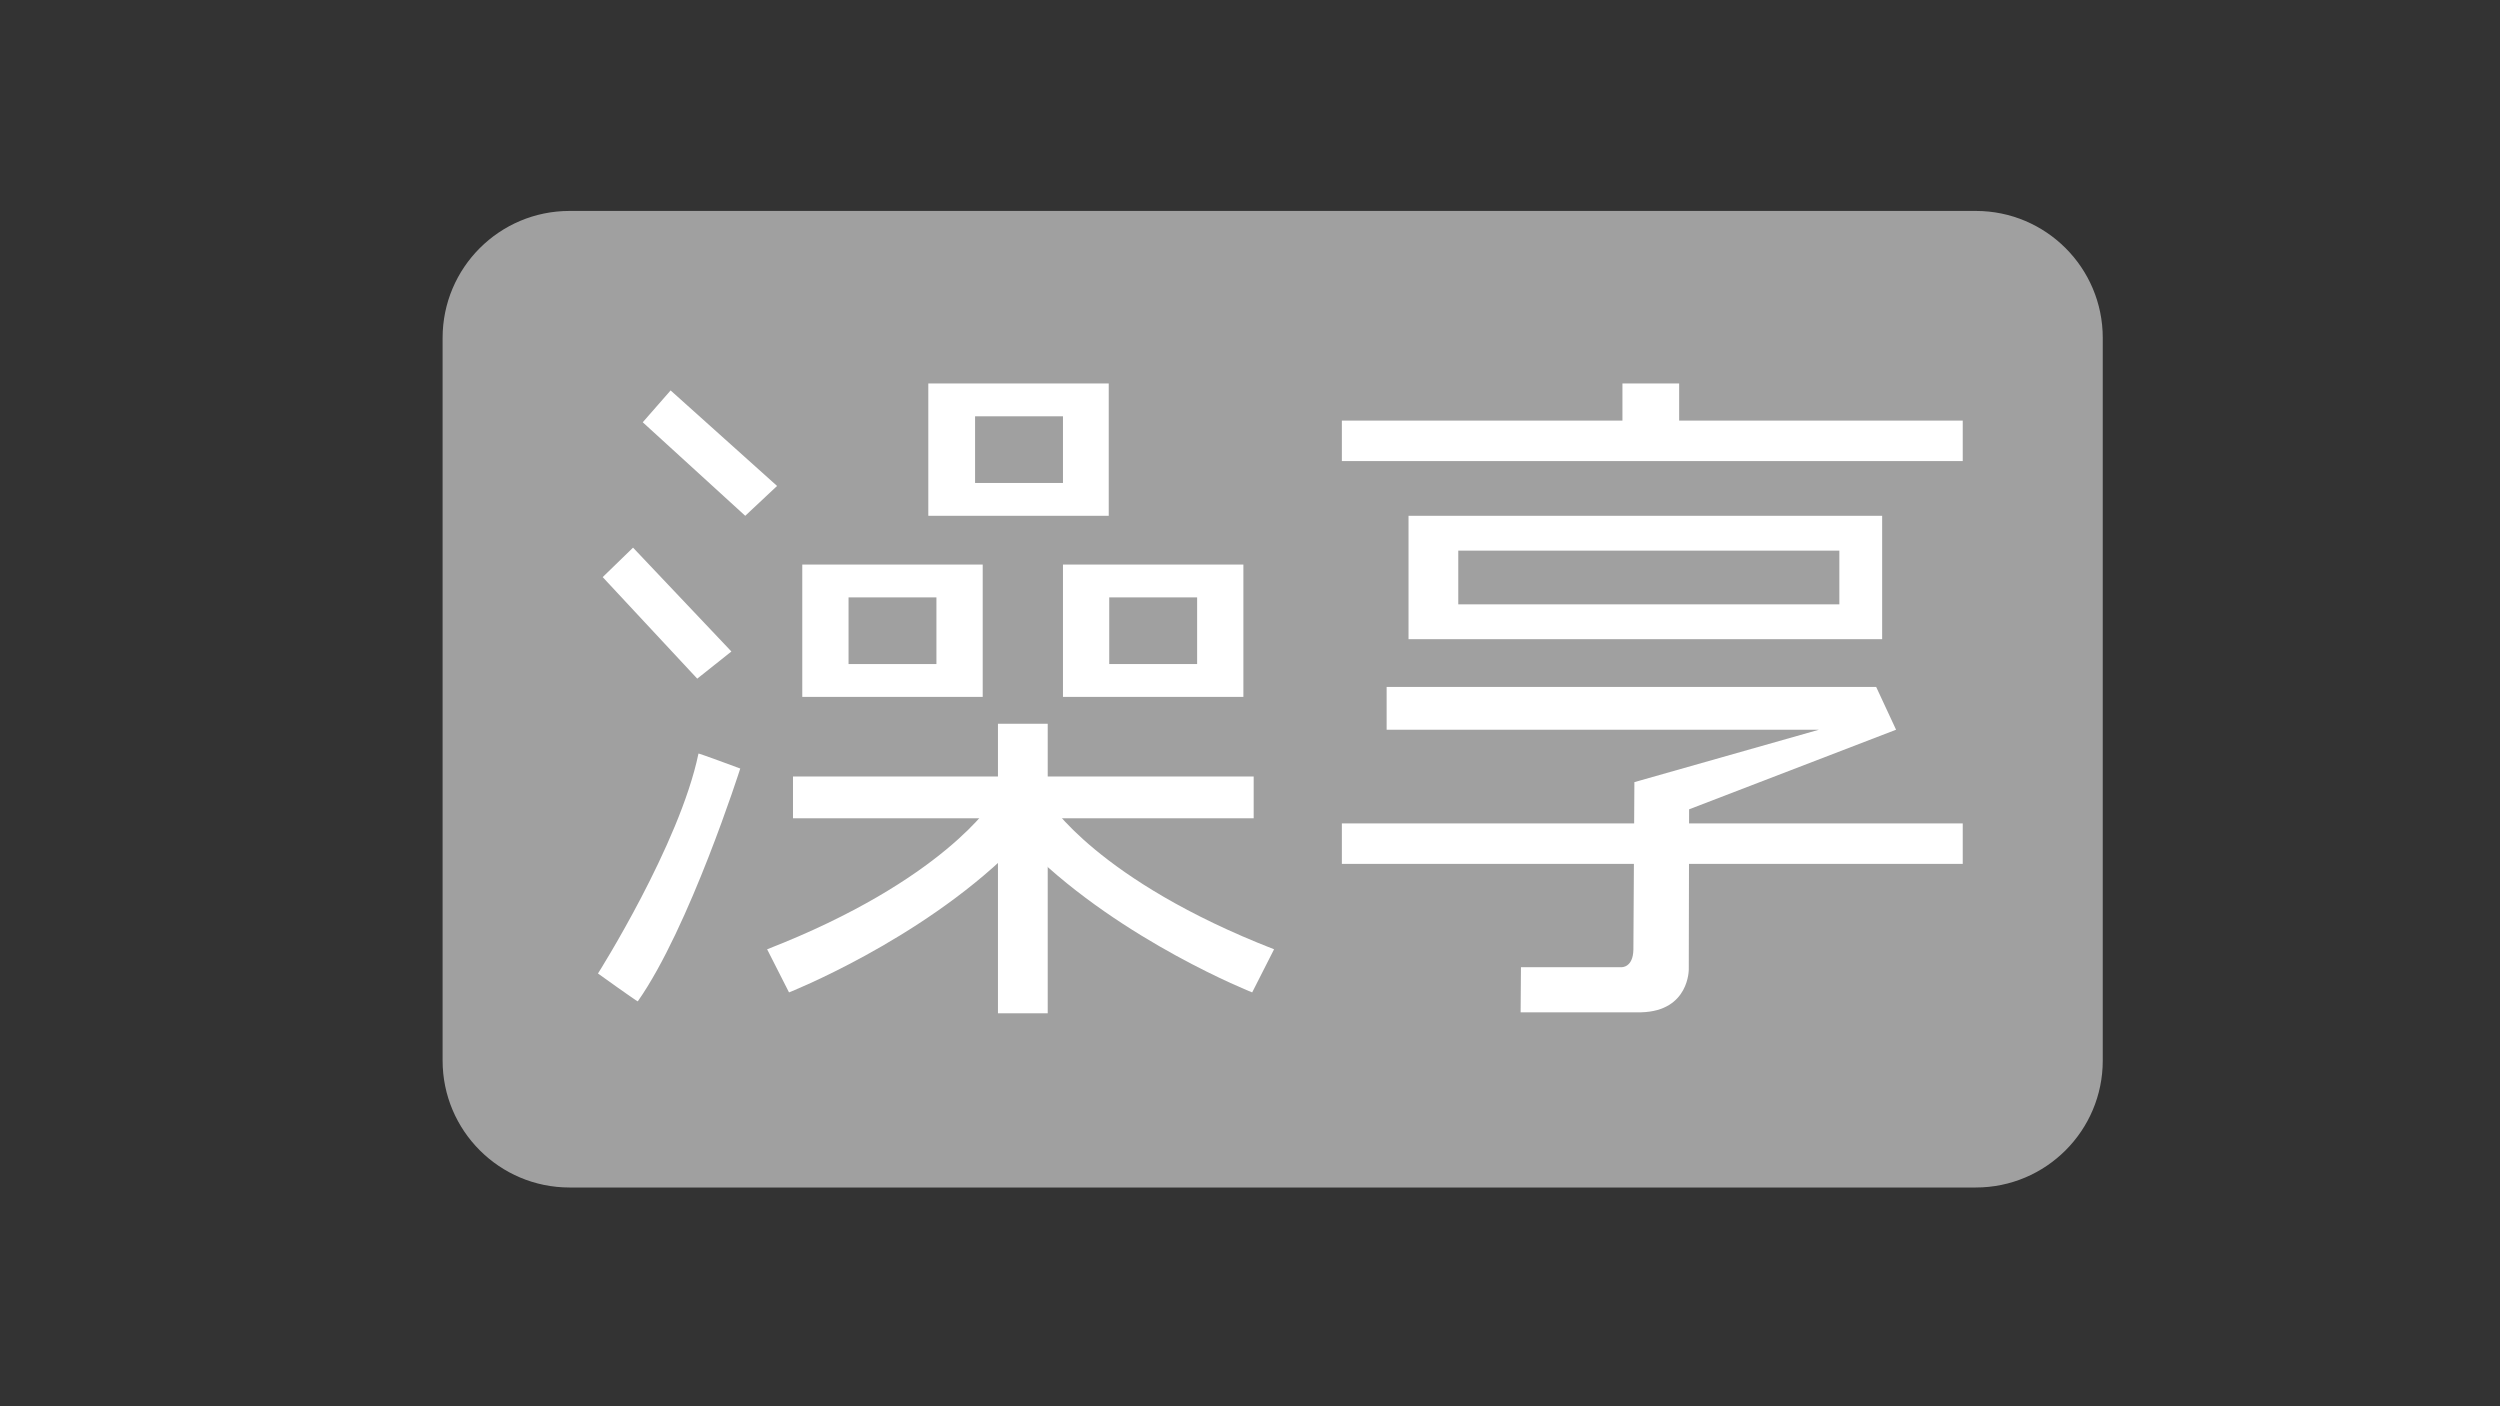 <?xml version="1.0" encoding="iso-8859-1"?>
<!-- Generator: Adobe Illustrator 24.0.2, SVG Export Plug-In . SVG Version: 6.00 Build 0)  -->
<svg version="1.1" id="&#x5716;&#x5C64;_5" xmlns="http://www.w3.org/2000/svg" xmlns:xlink="http://www.w3.org/1999/xlink" x="0px"
	 y="0px" viewBox="0 0 1280 720" style="enable-background:new 0 0 1280 720;" xml:space="preserve">
<rect x="0" y="0" width="1280" height="720" fill="#333333" stroke="none"/>
<path style="fill:#A0A0A0;" d="M1076.611,543c0,35.898-29.102,65-65,65h-720c-35.898,0-65-29.102-65-65V173
	c0-35.898,29.102-65,65-65h720c35.898,0,65,29.102,65,65V543z"/>
<polygon style="fill:#FFFFFF;" points="329.086,216.202 343.351,199.901 397.86,248.807 381.559,264.09 "/>
<polygon style="fill:#FFFFFF;" points="308.578,295.481 324.119,280.391 374.476,333.564 356.986,347.473 "/>
<path style="fill:#FFFFFF;" d="M306.162,498.431c0,0,41.813-66.045,51.453-112.586c-0.51-0.51,21.396,7.643,21.396,7.643
	s-25.981,81.511-52.472,119.209C326.03,512.697,306.162,498.431,306.162,498.431z"/>
<rect x="406.012" y="397.563" style="fill:#FFFFFF;" width="235.869" height="21.396"/>
<rect x="510.956" y="370.562" style="fill:#FFFFFF;" width="25.472" height="148.246"/>
<path style="fill:#FFFFFF;" d="M392.767,486.035l11.208,22.074c0,0,66.228-26.15,113.435-72.34
	c-0.339,0.339-9.169-25.473-9.169-25.473S483.447,450.713,392.767,486.035z"/>
<path style="fill:#FFFFFF;" d="M652.325,486.035l-11.207,22.074c0,0-66.228-26.15-113.435-72.34
	c0.339,0.339,9.169-25.473,9.169-25.473S561.646,450.713,652.325,486.035z"/>
<path style="fill:#FFFFFF;" d="M567.673,196.334h-92.377v67.755h92.377V196.334z M544.24,247.278h-45v-34.132h45V247.278z"/>
<path style="fill:#FFFFFF;" d="M410.767,356.808h92.378v-67.755h-92.378V356.808z M434.456,305.863h44.999v34.132h-44.999V305.863z"
	/>
<path style="fill:#FFFFFF;" d="M544.24,289.052v67.755h92.377v-67.755H544.24z M612.929,339.994h-45.001v-34.132h45.001V339.994z"/>
<rect x="830.694" y="196.334" style="fill:#FFFFFF;" width="29.037" height="23.943"/>
<rect x="687.031" y="215.35" style="fill:#FFFFFF;" width="317.89" height="20.72"/>
<path style="fill:#FFFFFF;" d="M721.163,264.09v63.17h242.494v-63.17L721.163,264.09L721.163,264.09z M941.752,309.429H746.635
	V281.92h195.117V309.429z"/>
<rect x="687.031" y="421.589" style="fill:#FFFFFF;" width="317.89" height="20.72"/>
<path style="fill:#FFFFFF;" d="M836.807,400.449l-0.511,85.757c-0.169,9.338-6.112,8.999-6.112,8.999H778.73l-0.171,23.093
	c0,0,61.304,0,61.813,0c24.62-0.68,24.283-22.075,24.283-22.075l0.169-81.85l105.964-40.755L960.6,351.713H709.957v21.905h221.35
	L836.807,400.449z"/>
</svg>
